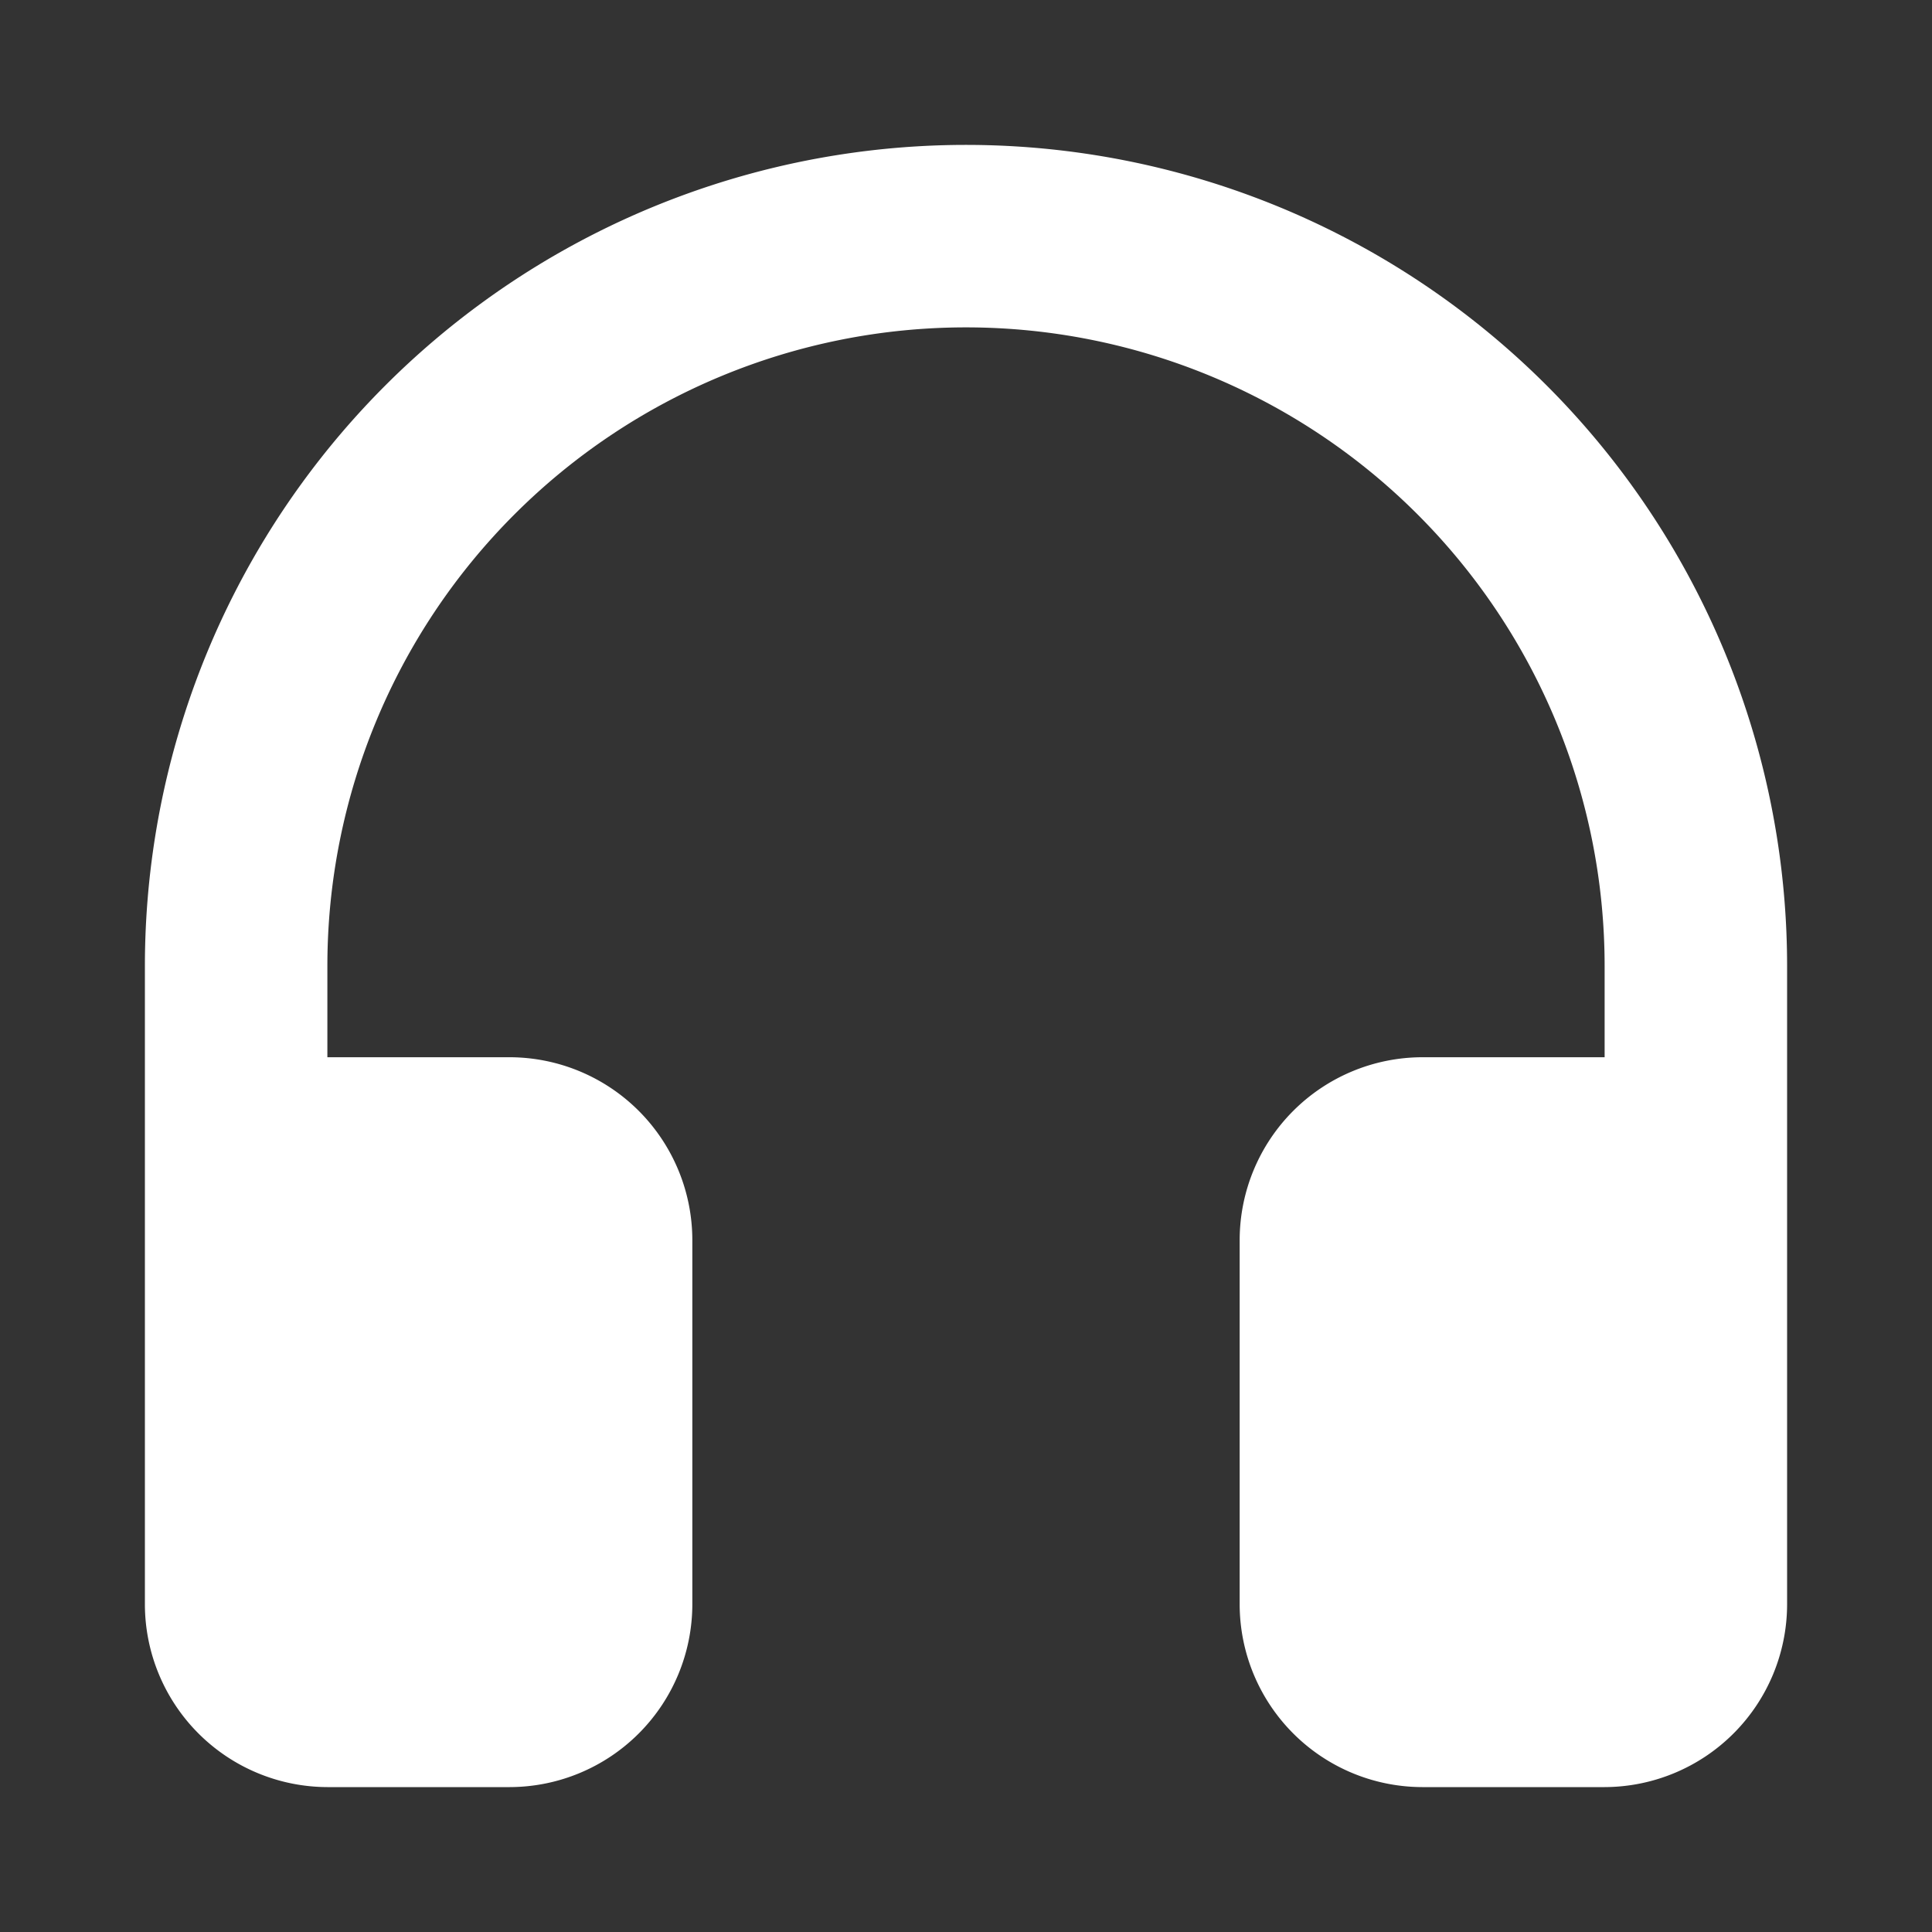 <svg id="ic_audio" xmlns="http://www.w3.org/2000/svg" width="40" height="40" viewBox="0 0 40 40">
  <rect x="0" y="0" width="40" height="40" fill="#333333" stroke="none"/>
  <rect id="bound" width="40" height="40" fill="none"/>
  <path id="path" d="M3,20V33.222A3.789,3.789,0,0,0,6.778,37h3.778a3.789,3.789,0,0,0,3.778-3.778V25.667a3.789,3.789,0,0,0-3.778-3.778H6.778V20a13.222,13.222,0,1,1,26.444,0v1.889H29.444a3.789,3.789,0,0,0-3.778,3.778v7.556A3.789,3.789,0,0,0,29.444,37h3.778A3.789,3.789,0,0,0,37,33.222V20A17,17,0,1,0,3,20Z" transform="translate(0 0)" fill="#fff"/>
</svg>
